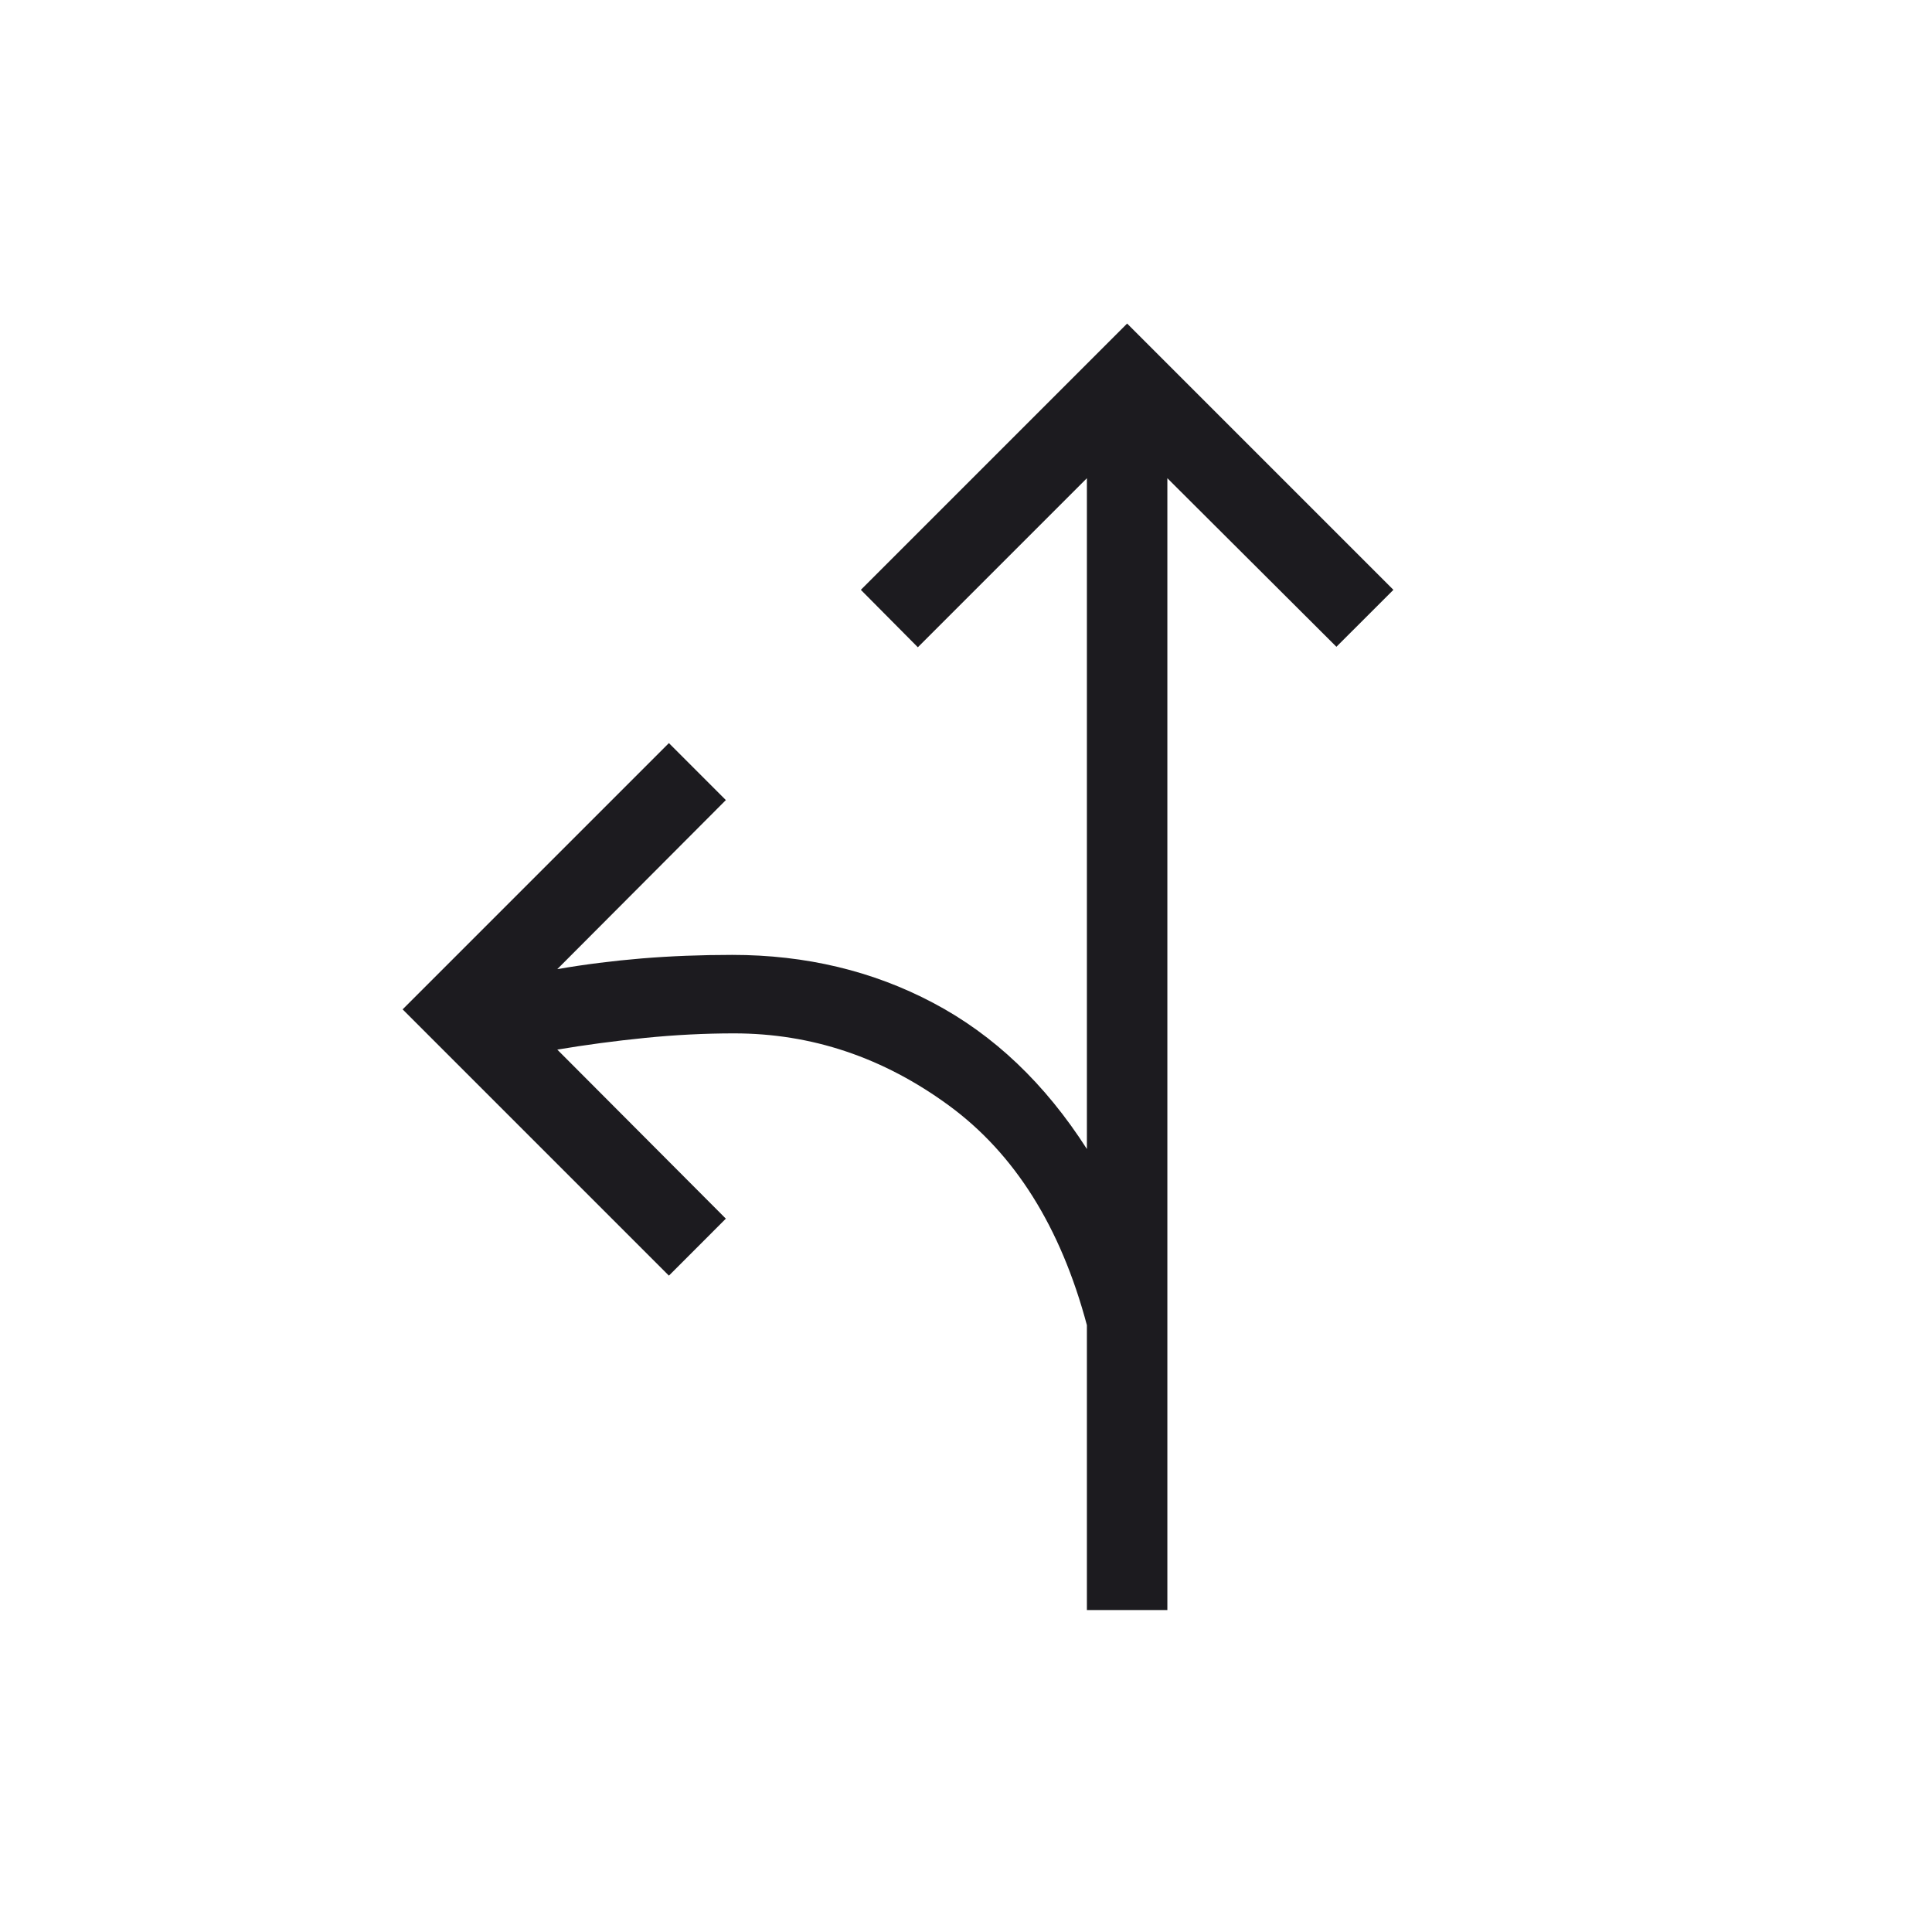 <svg xmlns="http://www.w3.org/2000/svg" width="40" height="40" viewBox="0 0 40 40" fill="none"><mask id="mask0_3216_22424" style="mask-type:alpha" maskUnits="userSpaceOnUse" x="0" y="0" width="40" height="40"><rect width="40" height="40" fill="#D9D9D9"></rect></mask><g mask="url(#mask0_3216_22424)"><path d="M22.503 33.334V27.436C21.96 25.402 21.008 23.887 19.648 22.89C18.288 21.893 16.805 21.395 15.198 21.395C14.593 21.395 13.978 21.426 13.352 21.489C12.726 21.552 12.121 21.633 11.538 21.731L15.028 25.231L13.849 26.411L8.336 20.898L13.849 15.385L15.028 16.565L11.538 20.065C12.108 19.966 12.693 19.893 13.291 19.843C13.889 19.794 14.512 19.77 15.16 19.77C16.681 19.77 18.069 20.101 19.323 20.765C20.578 21.428 21.637 22.436 22.503 23.789V9.901L19.003 13.401L17.823 12.212L23.336 6.699L28.849 12.212L27.669 13.391L24.169 9.901V33.334H22.503Z" fill="#1C1B1F"></path></g></svg>